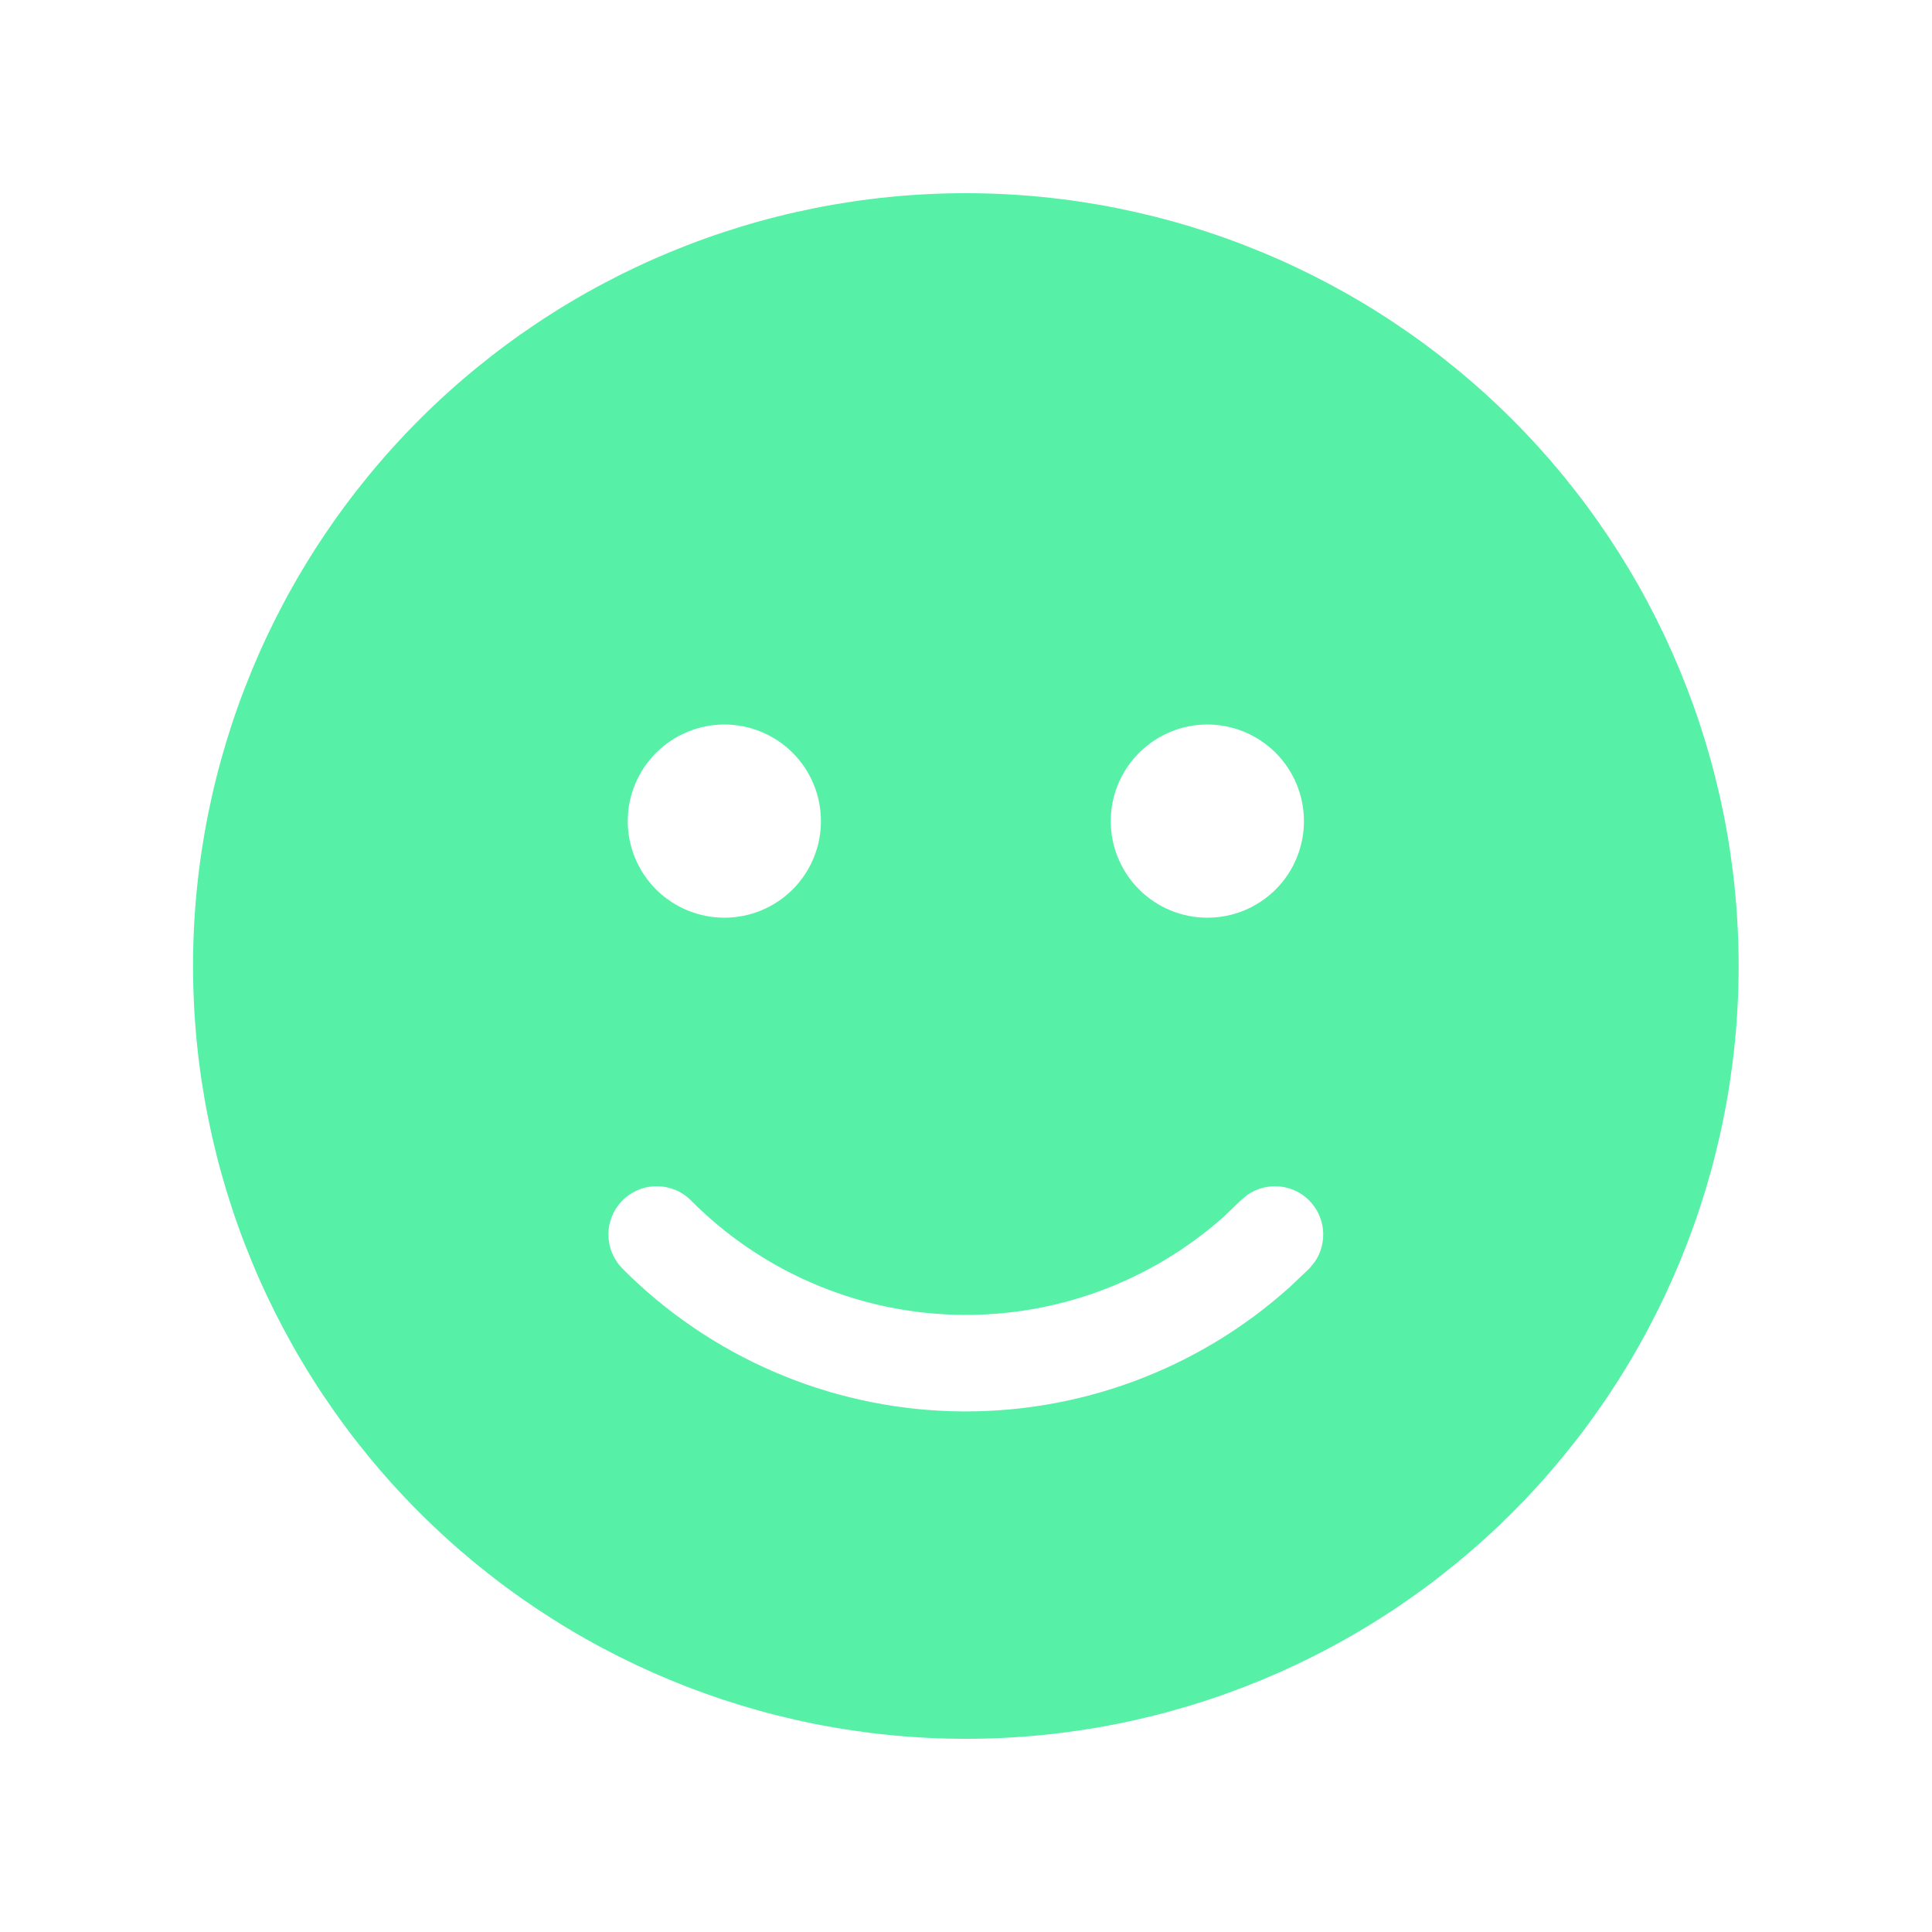 <svg width="24" height="24" viewBox="0 0 24 24" fill="none" xmlns="http://www.w3.org/2000/svg">
<path d="M11.998 2.4C14.544 2.4 16.986 3.412 18.787 5.212C20.587 7.013 21.598 9.454 21.598 12C21.598 14.546 20.587 16.988 18.787 18.789C16.986 20.589 14.544 21.6 11.998 21.6C9.452 21.6 7.011 20.589 5.21 18.789C3.41 16.988 2.398 14.546 2.398 12C2.398 9.454 3.41 7.013 5.21 5.212C7.011 3.412 9.452 2.4 11.998 2.4ZM8.584 14.913C8.529 14.857 8.463 14.812 8.39 14.782C8.317 14.752 8.239 14.736 8.161 14.736C8.082 14.735 8.004 14.75 7.931 14.78C7.858 14.81 7.791 14.854 7.735 14.91C7.679 14.965 7.635 15.031 7.605 15.104C7.574 15.177 7.558 15.255 7.558 15.334C7.558 15.412 7.573 15.491 7.603 15.564C7.633 15.636 7.677 15.703 7.732 15.759C8.82 16.853 10.287 17.488 11.829 17.531C13.371 17.574 14.871 17.023 16.018 15.992L16.264 15.759L16.333 15.675C16.412 15.559 16.448 15.419 16.435 15.279C16.422 15.14 16.36 15.009 16.261 14.91C16.161 14.811 16.03 14.75 15.89 14.738C15.75 14.726 15.611 14.763 15.495 14.843L15.412 14.913L15.199 15.117C14.279 15.935 13.081 16.37 11.851 16.332C10.621 16.294 9.452 15.786 8.584 14.913ZM14.998 9C14.68 9 14.375 9.127 14.15 9.352C13.925 9.577 13.798 9.882 13.798 10.2C13.798 10.519 13.925 10.824 14.15 11.049C14.375 11.274 14.68 11.4 14.998 11.4C15.317 11.4 15.622 11.274 15.847 11.049C16.072 10.824 16.198 10.519 16.198 10.2C16.198 9.882 16.072 9.577 15.847 9.352C15.622 9.127 15.317 9 14.998 9ZM8.998 9C8.68 9 8.375 9.127 8.15 9.352C7.925 9.577 7.798 9.882 7.798 10.2C7.798 10.519 7.925 10.824 8.15 11.049C8.375 11.274 8.68 11.4 8.998 11.4C9.317 11.4 9.622 11.274 9.847 11.049C10.072 10.824 10.198 10.519 10.198 10.2C10.198 9.882 10.072 9.577 9.847 9.352C9.622 9.127 9.317 9 8.998 9Z" fill="#56f0a6 "/>
</svg>
